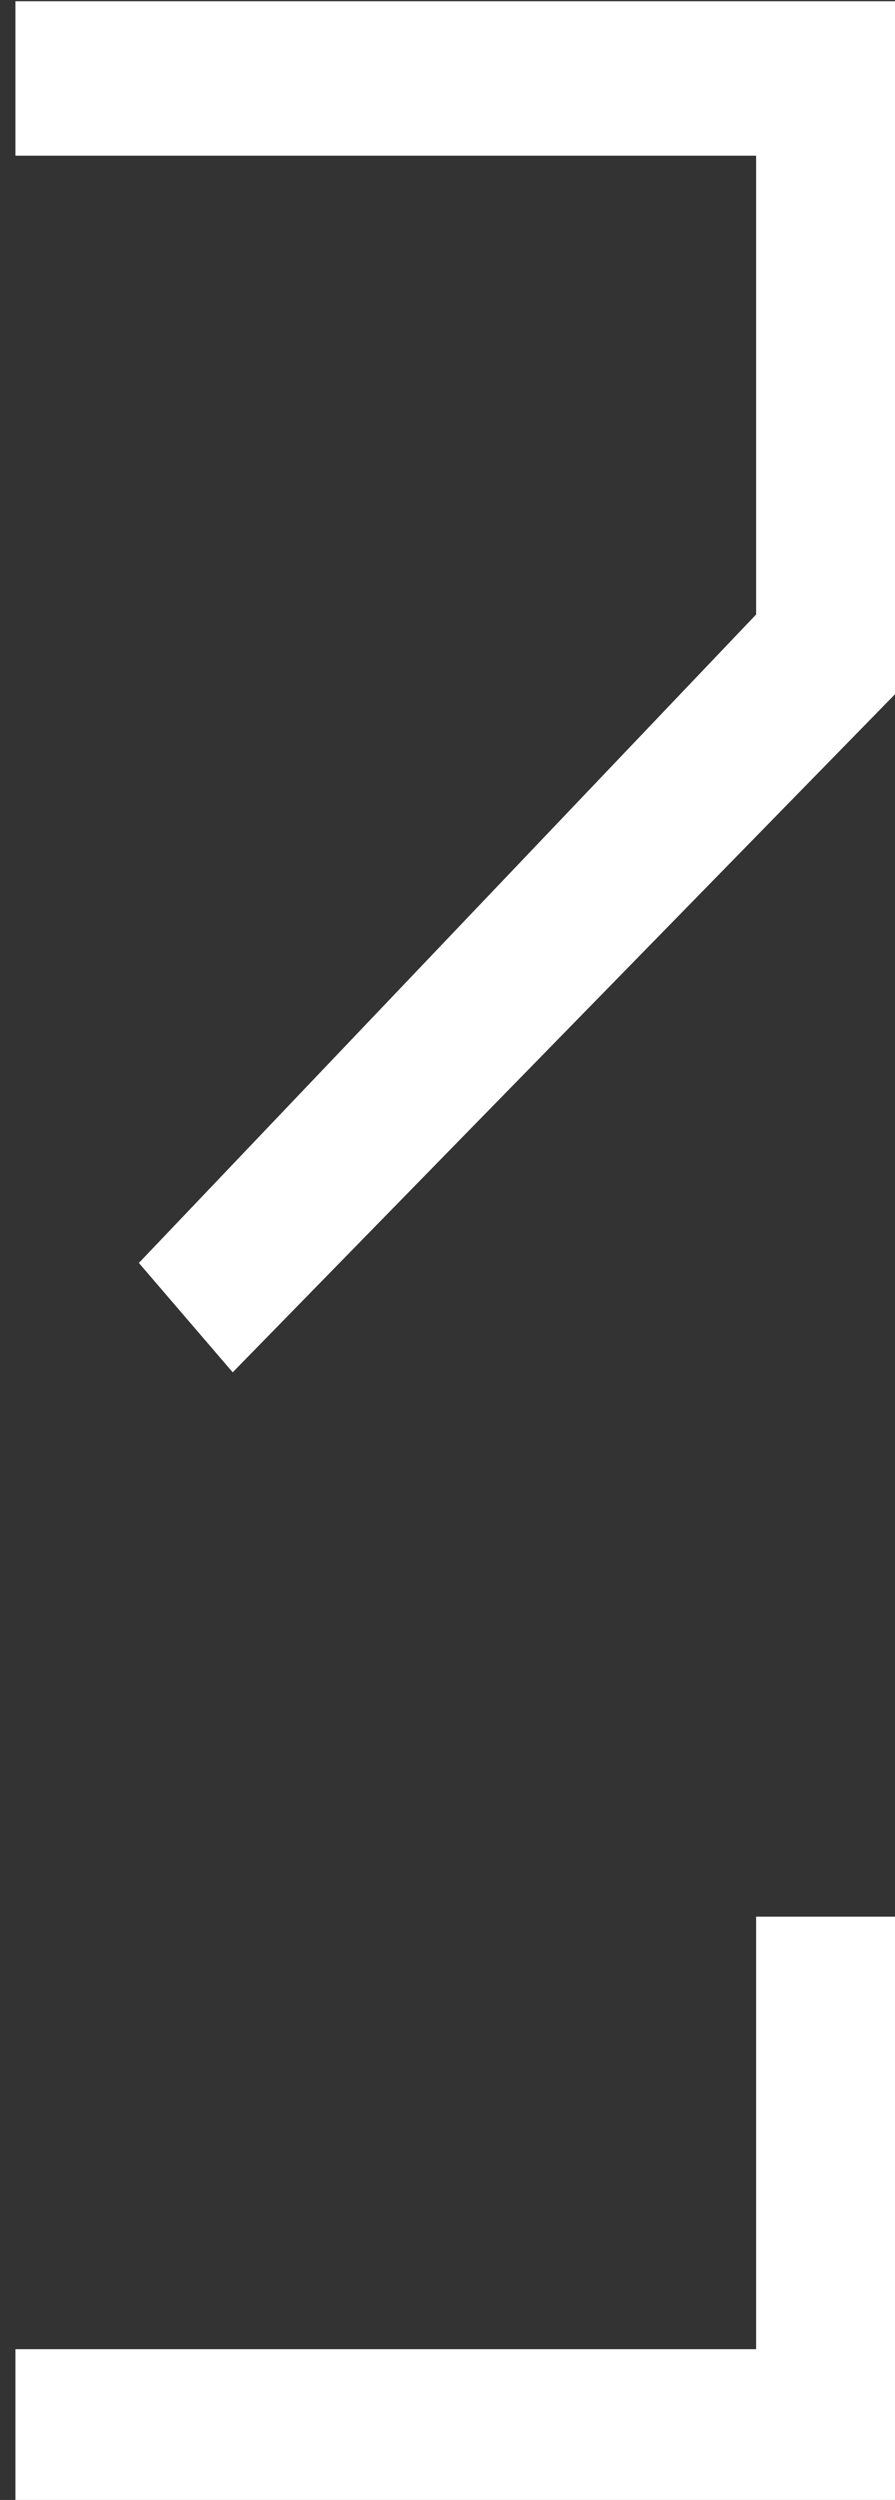 <svg id="Layer_1" data-name="Layer 1" xmlns="http://www.w3.org/2000/svg" viewBox="0 0 29 80.92"><rect x="0" y="0" width="29" height="80.92" fill="#333333" stroke="none"/><defs><style>.cls-1{fill:none;}.cls-2{fill:#fff;}</style></defs><title>Artboard 1</title><rect class="cls-1" x="-261.5" width="290.5" height="62.04"/><polygon class="cls-2" points="24.5 76.04 0.5 76.04 0.5 81.04 29.5 81.04 29.5 62.04 24.5 62.04 24.5 76.04"/><polygon class="cls-2" points="0.5 0.04 0.5 5.04 24.5 5.04 24.5 19.89 4.5 40.88 7.54 44.42 29.5 21.96 29.5 0.04 0.5 0.04"/></svg>